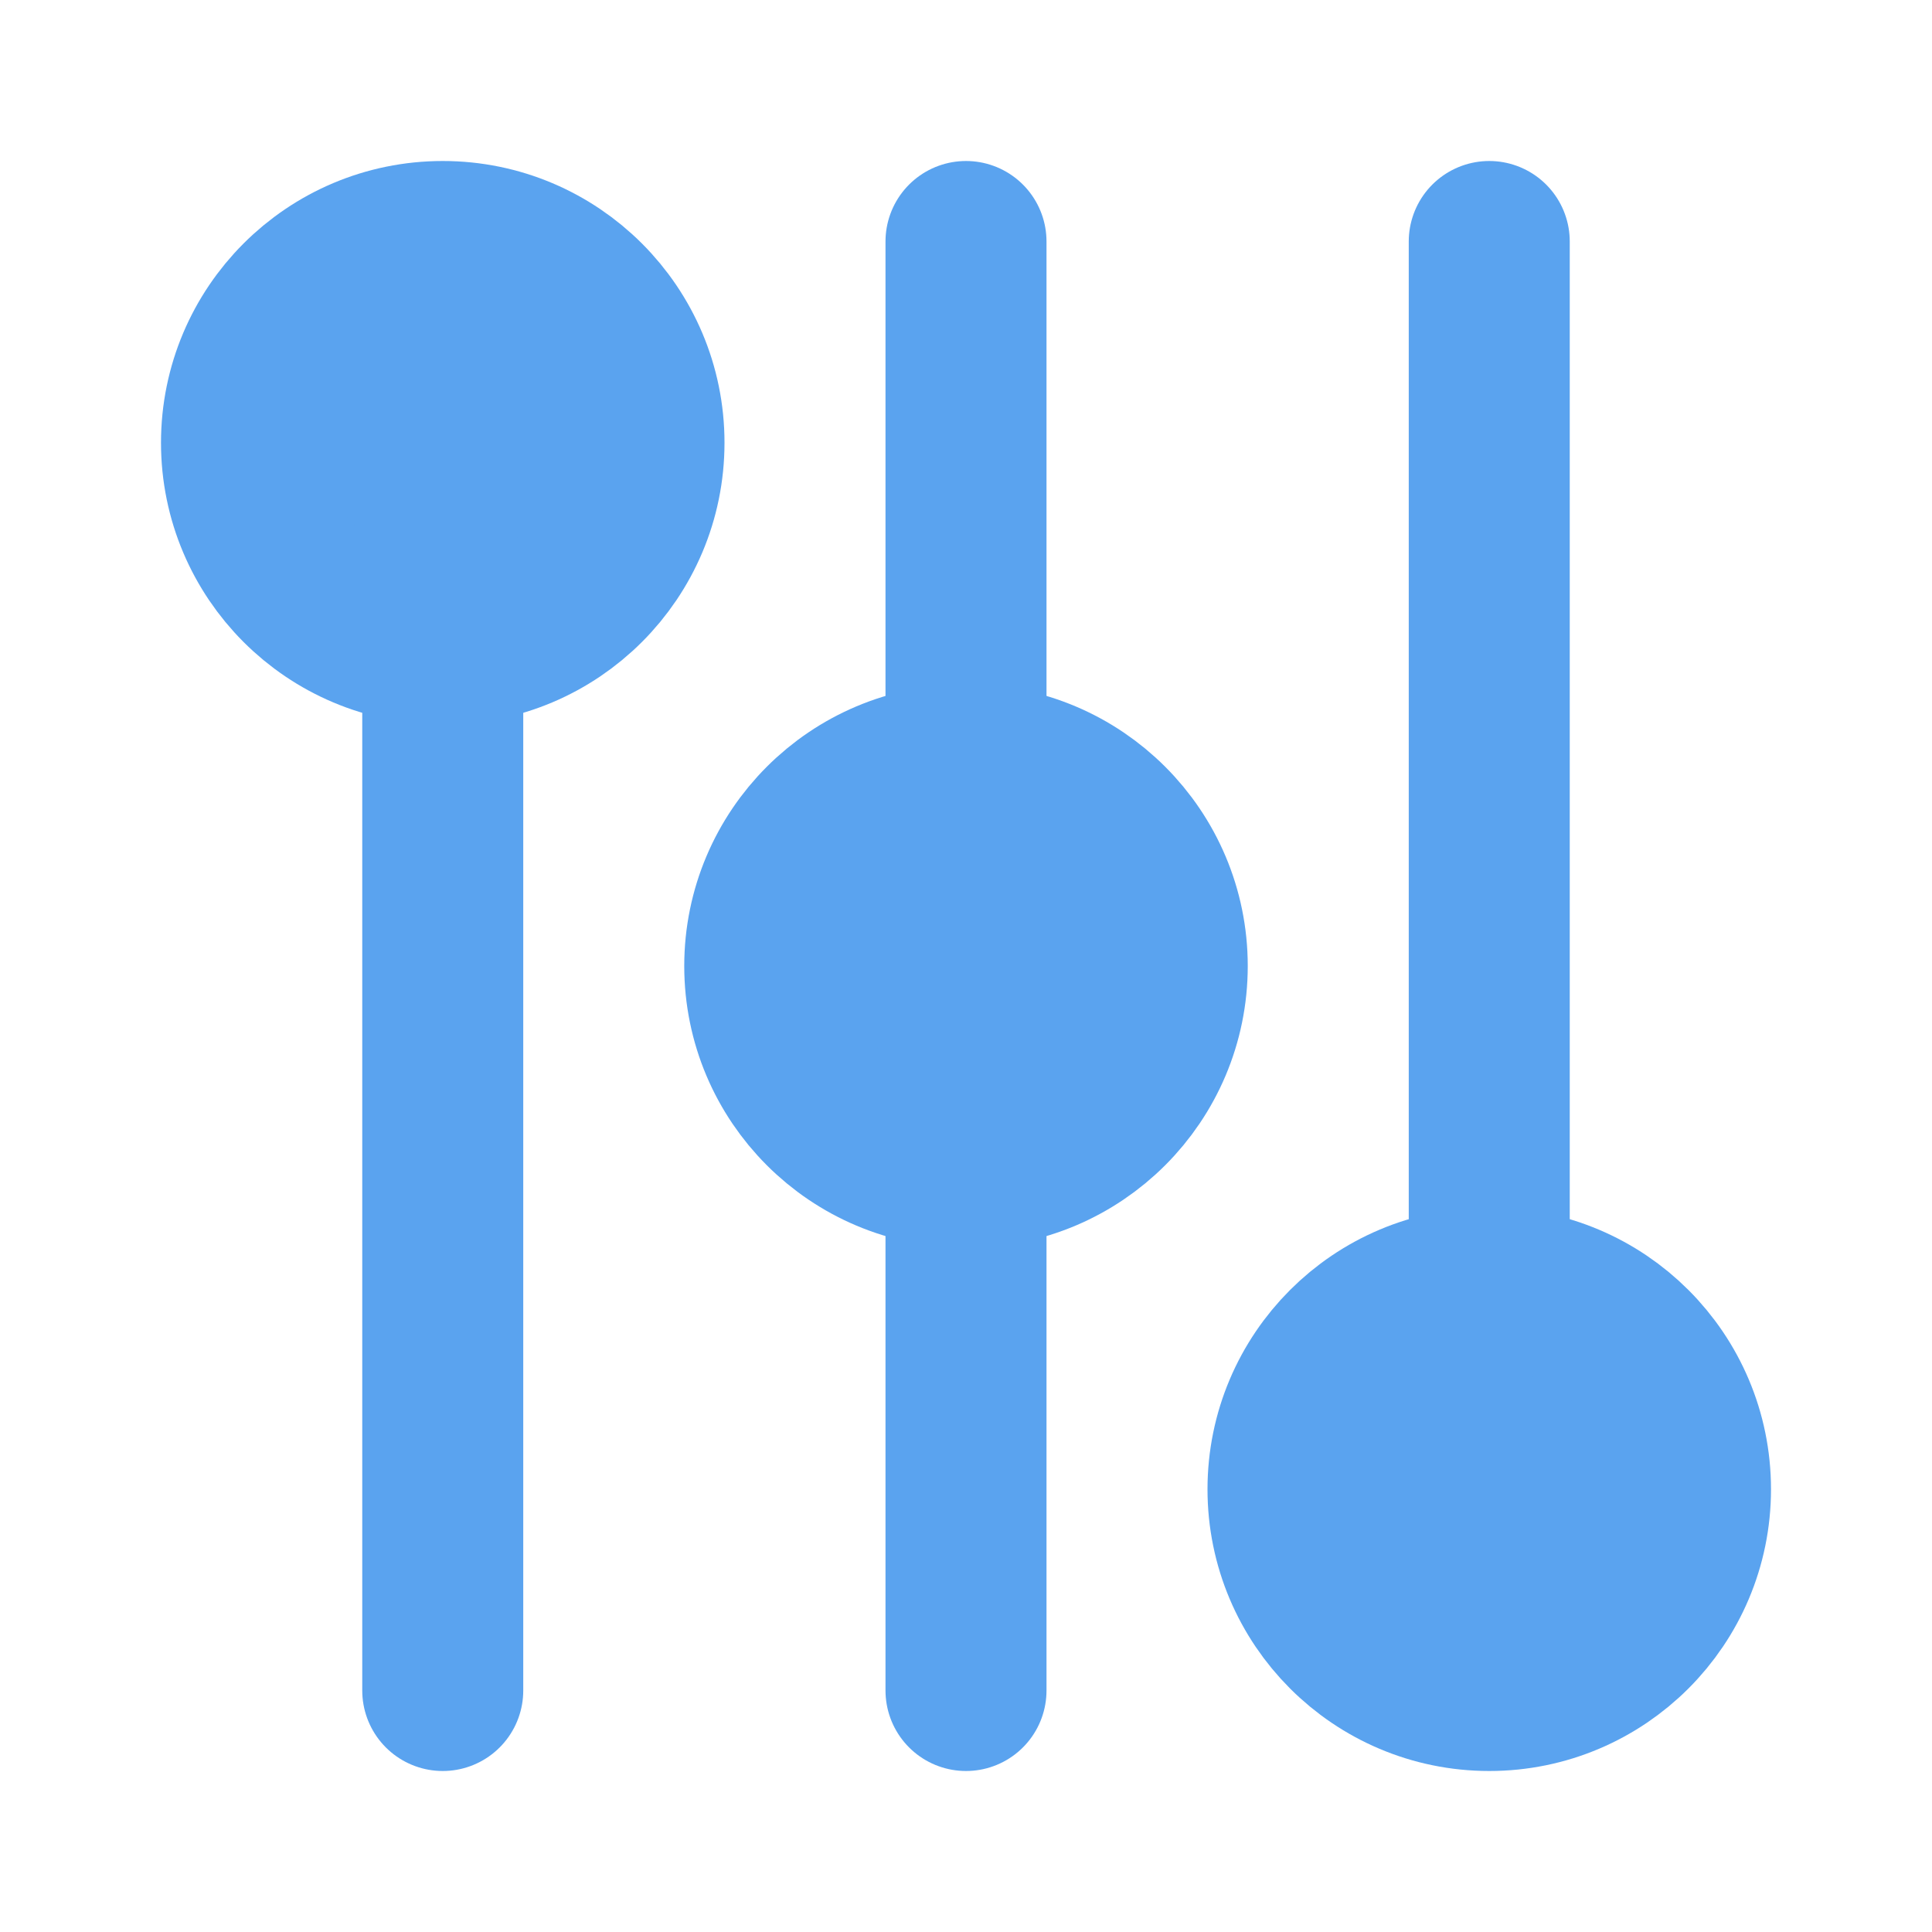 <?xml version="1.0" encoding="UTF-8"?><svg width="20" height="20" viewBox="0 0 48 48" fill="none" xmlns="http://www.w3.org/2000/svg"><path d="M11 16V42" stroke="#5aa3ef" stroke-width="4" stroke-linecap="round" stroke-linejoin="round"/><path d="M24 29V42" stroke="#5aa3ef" stroke-width="4" stroke-linecap="round" stroke-linejoin="round"/><path d="M24 19V6" stroke="#5aa3ef" stroke-width="4" stroke-linecap="round" stroke-linejoin="round"/><path d="M37 6V32" stroke="#5aa3ef" stroke-width="4" stroke-linecap="round" stroke-linejoin="round"/><path d="M11 16C13.761 16 16 13.761 16 11C16 8.239 13.761 6 11 6C8.239 6 6 8.239 6 11C6 13.761 8.239 16 11 16Z" fill="#5aa3ef" stroke="#5aa3ef" stroke-width="4" stroke-linejoin="round"/><path d="M24 29C26.761 29 29 26.761 29 24C29 21.239 26.761 19 24 19C21.239 19 19 21.239 19 24C19 26.761 21.239 29 24 29Z" fill="#5aa3ef" stroke="#5aa3ef" stroke-width="4" stroke-linejoin="round"/><path d="M37 42C39.761 42 42 39.761 42 37C42 34.239 39.761 32 37 32C34.239 32 32 34.239 32 37C32 39.761 34.239 42 37 42Z" fill="#5aa3ef" stroke="#5aa3ef" stroke-width="4" stroke-linejoin="round"/></svg>